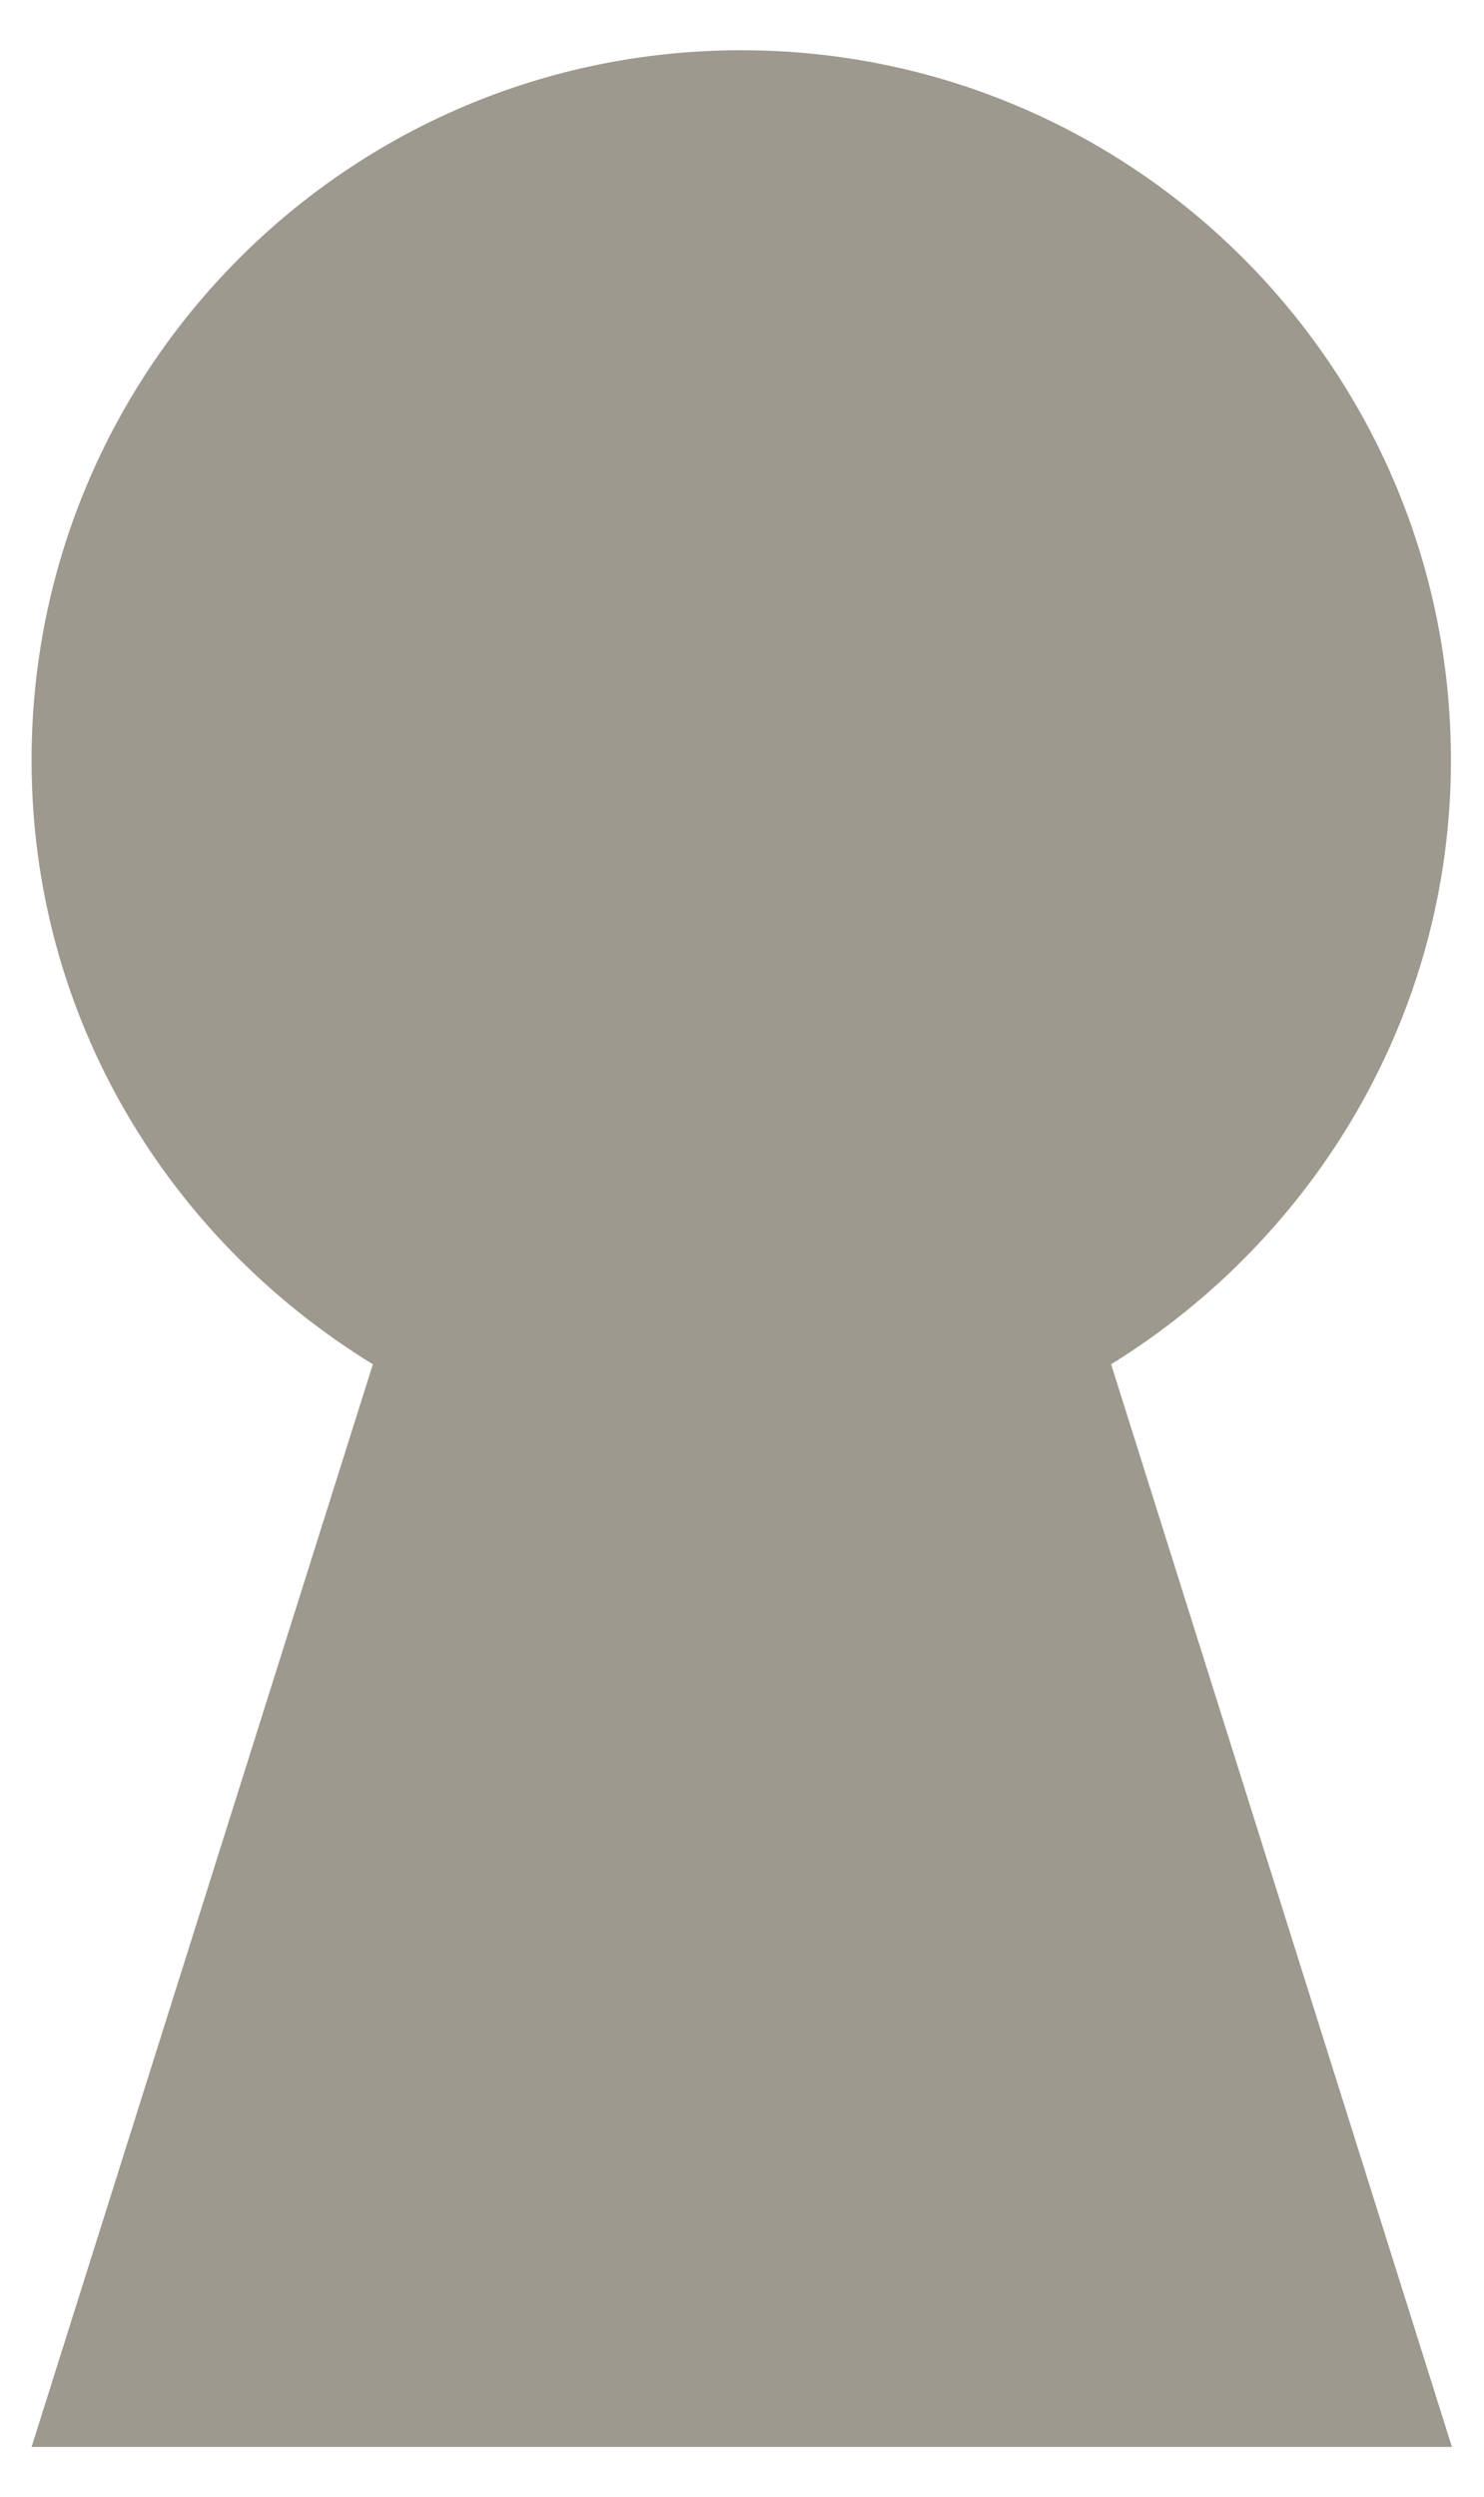 <?xml version="1.0" encoding="utf-8"?>
<!-- Generator: Adobe Illustrator 27.0.1, SVG Export Plug-In . SVG Version: 6.00 Build 0)  -->
<svg version="1.1" id="Layer_1" xmlns="http://www.w3.org/2000/svg" xmlns:xlink="http://www.w3.org/1999/xlink" x="0px" y="0px"
	 viewBox="0 0 597 1004" style="enable-background:new 0 0 597 1004;" xml:space="preserve">
<style type="text/css">
	.st1{fill:#9E998F;}
</style>
<g id="Homepage" class="st0">
	<g id="_x30_1-KEYADVANTAGE-Homepage" transform="translate(-422, -1120)">
		<path id="Path" class="st1" d="M1005.7,1425.7c0-158-128-285.5-285.5-285.5c-158,0-285.5,128-285.5,285.5
			c0,103.4,55.2,192.5,137.3,242.8l-137.3,435.3h571.4L869,1668.5C950.4,1618.2,1005.7,1528.5,1005.7,1425.7z"/>
	</g>
</g>
</svg>
